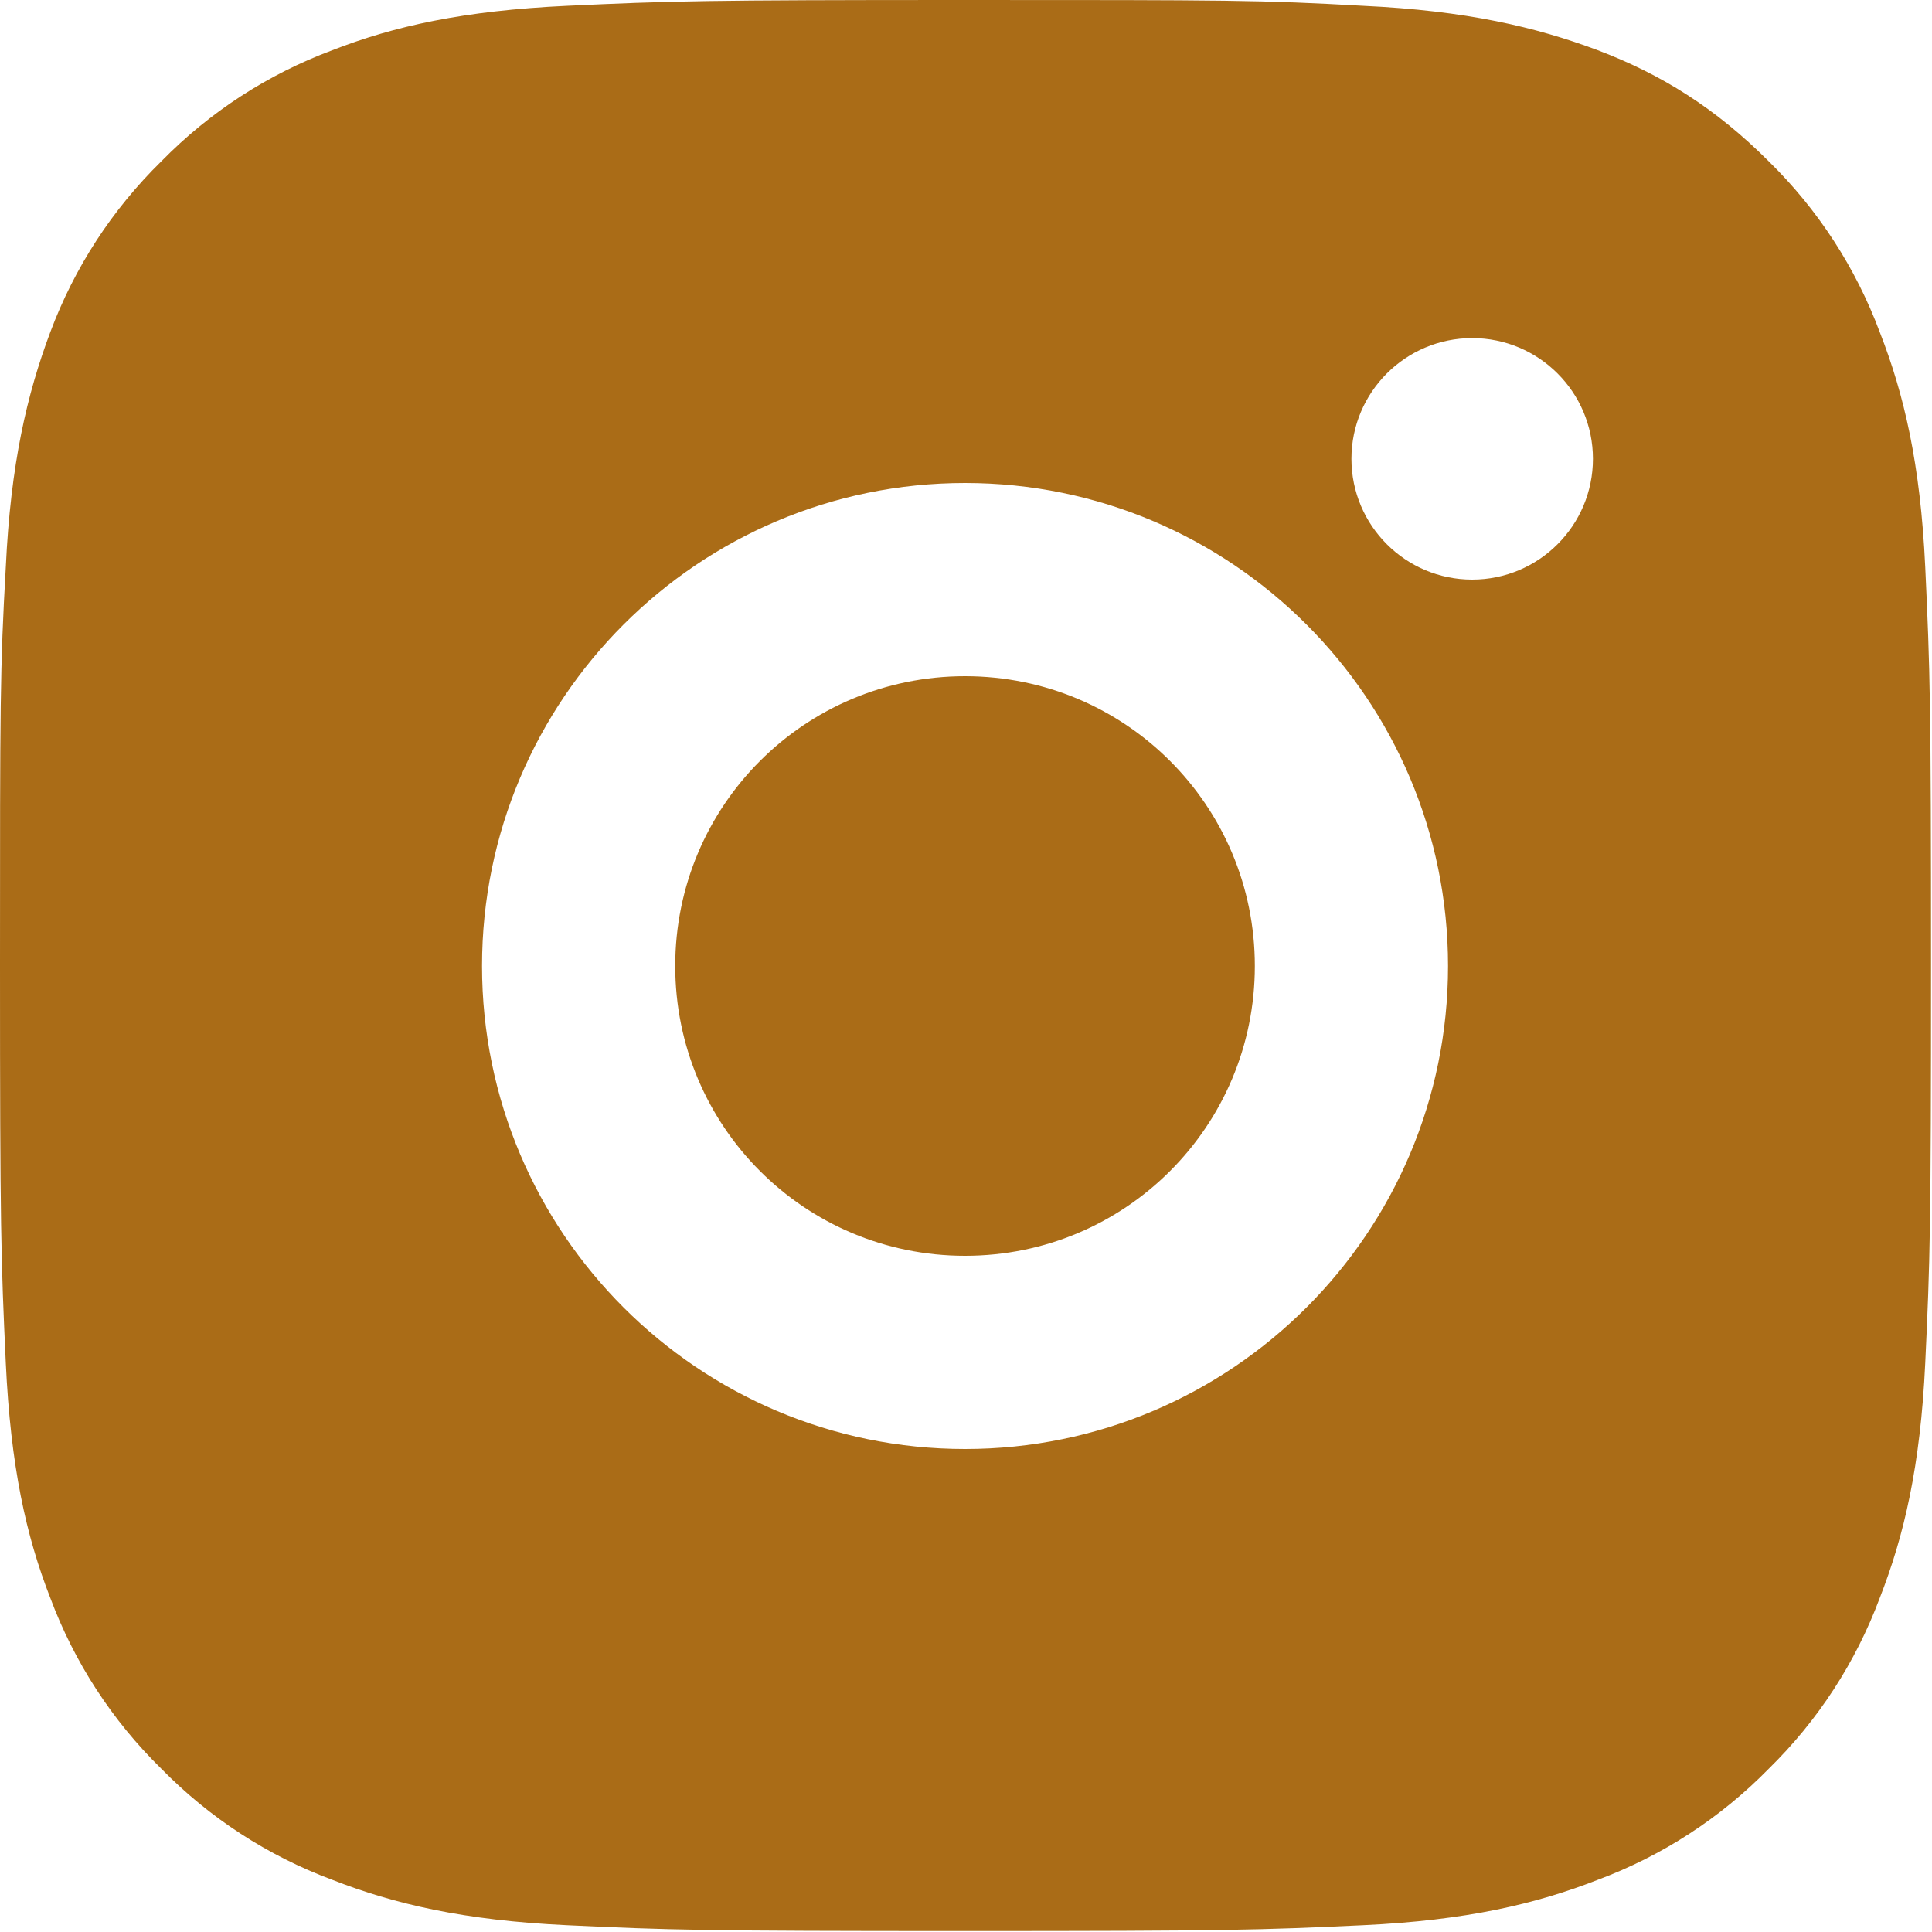 <svg width="24" height="24" viewBox="0 0 24 24" fill="none" xmlns="http://www.w3.org/2000/svg">
<path d="M11.988 0C15.252 0 15.66 -6.70552e-08 16.932 0.072C18.216 0.132 19.08 0.336 19.848 0.624C20.64 0.924 21.312 1.344 21.972 2.004C22.584 2.604 23.052 3.324 23.352 4.128C23.652 4.896 23.856 5.76 23.916 7.044C23.976 8.328 23.988 8.736 23.988 11.988C23.988 15.24 23.976 15.66 23.916 16.932C23.856 18.216 23.652 19.08 23.352 19.848C23.052 20.652 22.584 21.372 21.972 21.972C21.372 22.584 20.652 23.052 19.848 23.352C19.08 23.652 18.216 23.856 16.932 23.916C15.648 23.976 15.252 23.988 11.988 23.988C8.724 23.988 8.316 23.976 7.044 23.916C5.76 23.856 4.896 23.652 4.128 23.352C3.324 23.052 2.604 22.584 2.004 21.972C1.392 21.372 0.924 20.652 0.624 19.848C0.324 19.08 0.132 18.216 0.072 16.932C0.012 15.648 0 15.252 0 11.988C0 8.724 -6.70552e-08 8.316 0.072 7.044C0.132 5.76 0.336 4.896 0.624 4.128C0.924 3.324 1.392 2.604 2.004 2.004C2.604 1.392 3.324 0.924 4.128 0.624C4.896 0.324 5.76 0.132 7.044 0.072C8.328 0.012 8.736 0 11.988 0ZM11.988 6C8.676 6 5.988 8.688 5.988 12C5.988 15.312 8.676 18 11.988 18C15.3 18 17.988 15.312 17.988 12C17.988 8.688 15.3 6 11.988 6ZM19.788 5.7C19.788 4.872 19.116 4.2 18.288 4.2C17.46 4.2 16.788 4.872 16.788 5.7C16.788 6.528 17.46 7.2 18.288 7.2C19.116 7.2 19.788 6.528 19.788 5.7ZM11.988 8.4C13.98 8.4 15.588 10.008 15.588 12C15.588 13.992 13.98 15.6 11.988 15.6C9.996 15.6 8.388 13.992 8.388 12C8.388 10.008 9.996 8.4 11.988 8.4Z" fill="#AA6C17"/>
</svg>
